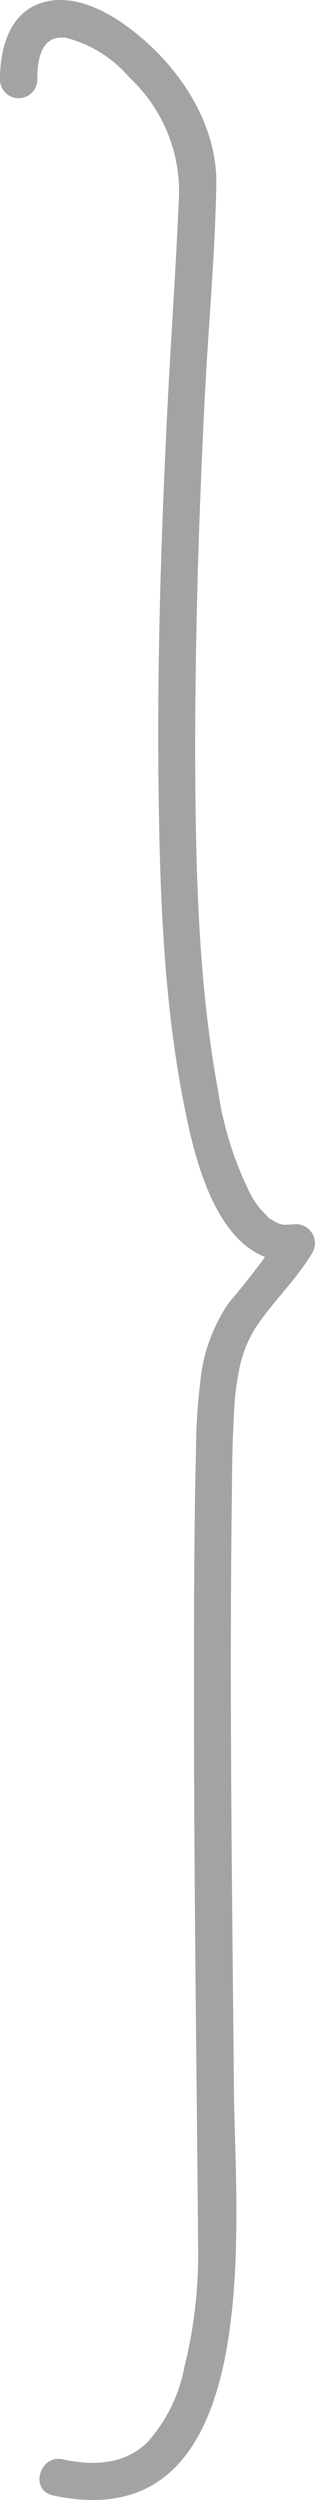 <?xml version="1.0" encoding="UTF-8"?> <svg xmlns="http://www.w3.org/2000/svg" width="124" height="980" viewBox="0 0 124 980" fill="none"> <path d="M14.637 31.182C14.637 23.033 16.217 13.594 25.878 14.825C35.549 17.295 44.22 22.702 50.701 30.302C57.001 36.147 61.999 43.256 65.368 51.166C68.738 59.076 70.403 67.609 70.256 76.207C69.026 106.166 66.801 136.124 65.396 166.083C63.172 212.398 61.708 258.713 62.176 305.029C62.645 347.768 63.933 391.269 72.246 433.305C76.871 456.756 86.883 498.85 118.732 494.218L110.301 483.665C104.028 493.032 97.205 502.018 89.869 510.575C83.373 520.034 79.458 531.028 78.511 542.468C77.516 550.718 76.988 559.017 76.93 567.326C76.11 600.333 76.11 633.164 76.11 666.406C76.11 738.224 77.164 809.984 77.75 881.743C77.92 897.27 76.11 912.756 72.363 927.824C70.295 938.841 65.253 949.08 57.785 957.431C48.769 966.225 36.357 966.635 24.648 964.056C15.456 962.062 11.534 976.191 20.725 978.185C104.974 996.476 92.328 871.718 91.801 819.892C91.098 740.628 89.927 661.599 91.04 582.042C91.04 570.902 91.45 559.705 92.152 548.566C92.152 547.862 92.445 545.165 92.152 548.214C92.503 544.872 92.972 541.53 93.616 538.247C94.601 532.122 96.769 526.248 99.997 520.952C106.847 510.341 116.215 501.898 122.713 490.818C123.385 489.551 123.677 488.117 123.554 486.688C123.431 485.258 122.898 483.895 122.02 482.762C121.142 481.629 119.956 480.774 118.604 480.299C117.252 479.825 115.792 479.752 114.4 480.089C116.507 479.796 113.229 480.089 112.643 480.089C110.126 480.089 112.643 480.089 111.121 480.089C110.536 480.089 107.55 478.858 109.482 479.679C108.399 479.206 107.361 478.637 106.379 477.979C104.915 477.041 106.379 478.389 104.857 476.747C103.334 475.106 103.217 475.106 102.456 474.226C100.892 472.432 99.536 470.465 98.416 468.364C91.949 455.466 87.6 441.609 85.536 427.325C77.632 384.527 76.813 340.029 76.579 296.411C76.579 249.509 77.984 202.607 80.326 156.233C81.731 128.327 84.365 100.303 84.892 72.397C85.302 46.894 68.499 23.443 48.418 9.314C39.46 3.041 27.4 -2.412 16.334 1.106C3.513 5.151 0 19.222 0 31.182C0 33.125 0.771 34.989 2.143 36.364C3.516 37.738 5.377 38.51 7.318 38.51C9.259 38.51 11.121 37.738 12.493 36.364C13.866 34.989 14.637 33.125 14.637 31.182Z" fill="#A3A3A3"></path> </svg> 